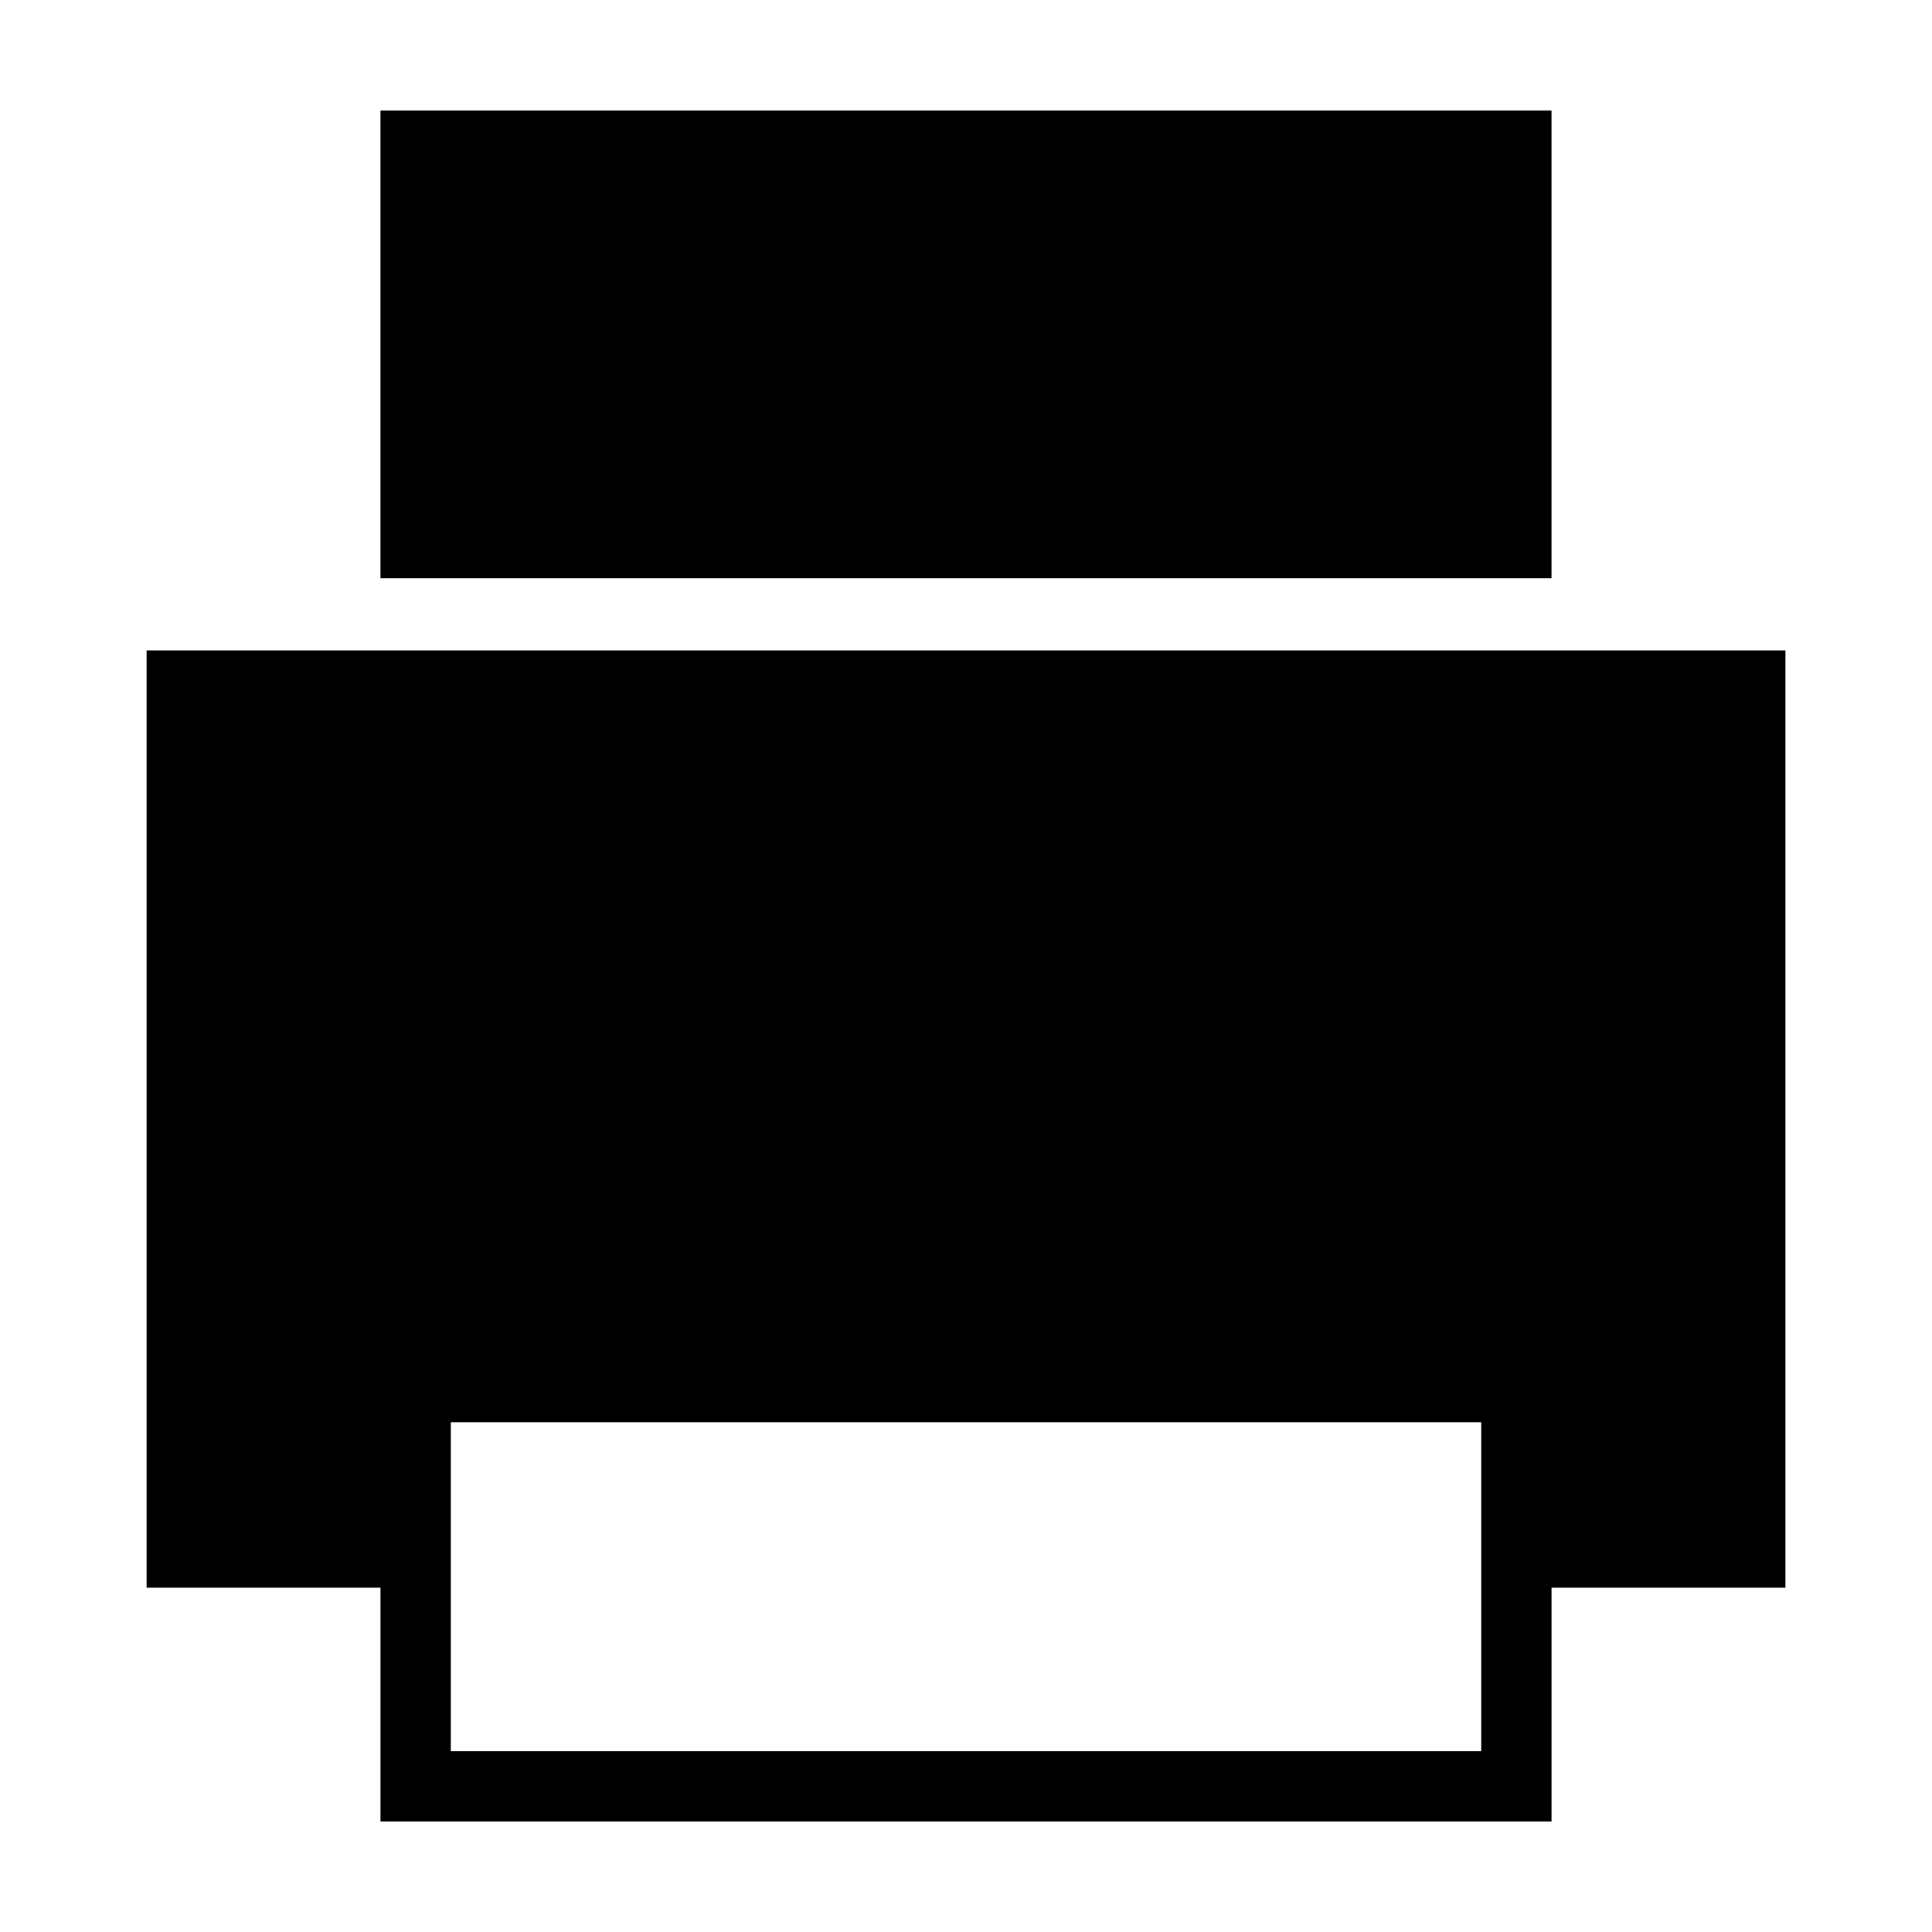 <?xml version="1.0" encoding="UTF-8"?>
<!-- Uploaded to: ICON Repo, www.svgrepo.com, Generator: ICON Repo Mixer Tools -->
<svg fill="#000000" width="800px" height="800px" version="1.1" viewBox="144 144 512 512" xmlns="http://www.w3.org/2000/svg">
 <g>
  <path d="m244.82 173.29h310.35v123.94h-310.35z"/>
  <path d="m182.86 316.37v248.38h61.969v61.965h310.35v-61.965h61.969v-248.38zm353.68 291.7h-273.07v-87.156h273.07z"/>
 </g>
</svg>